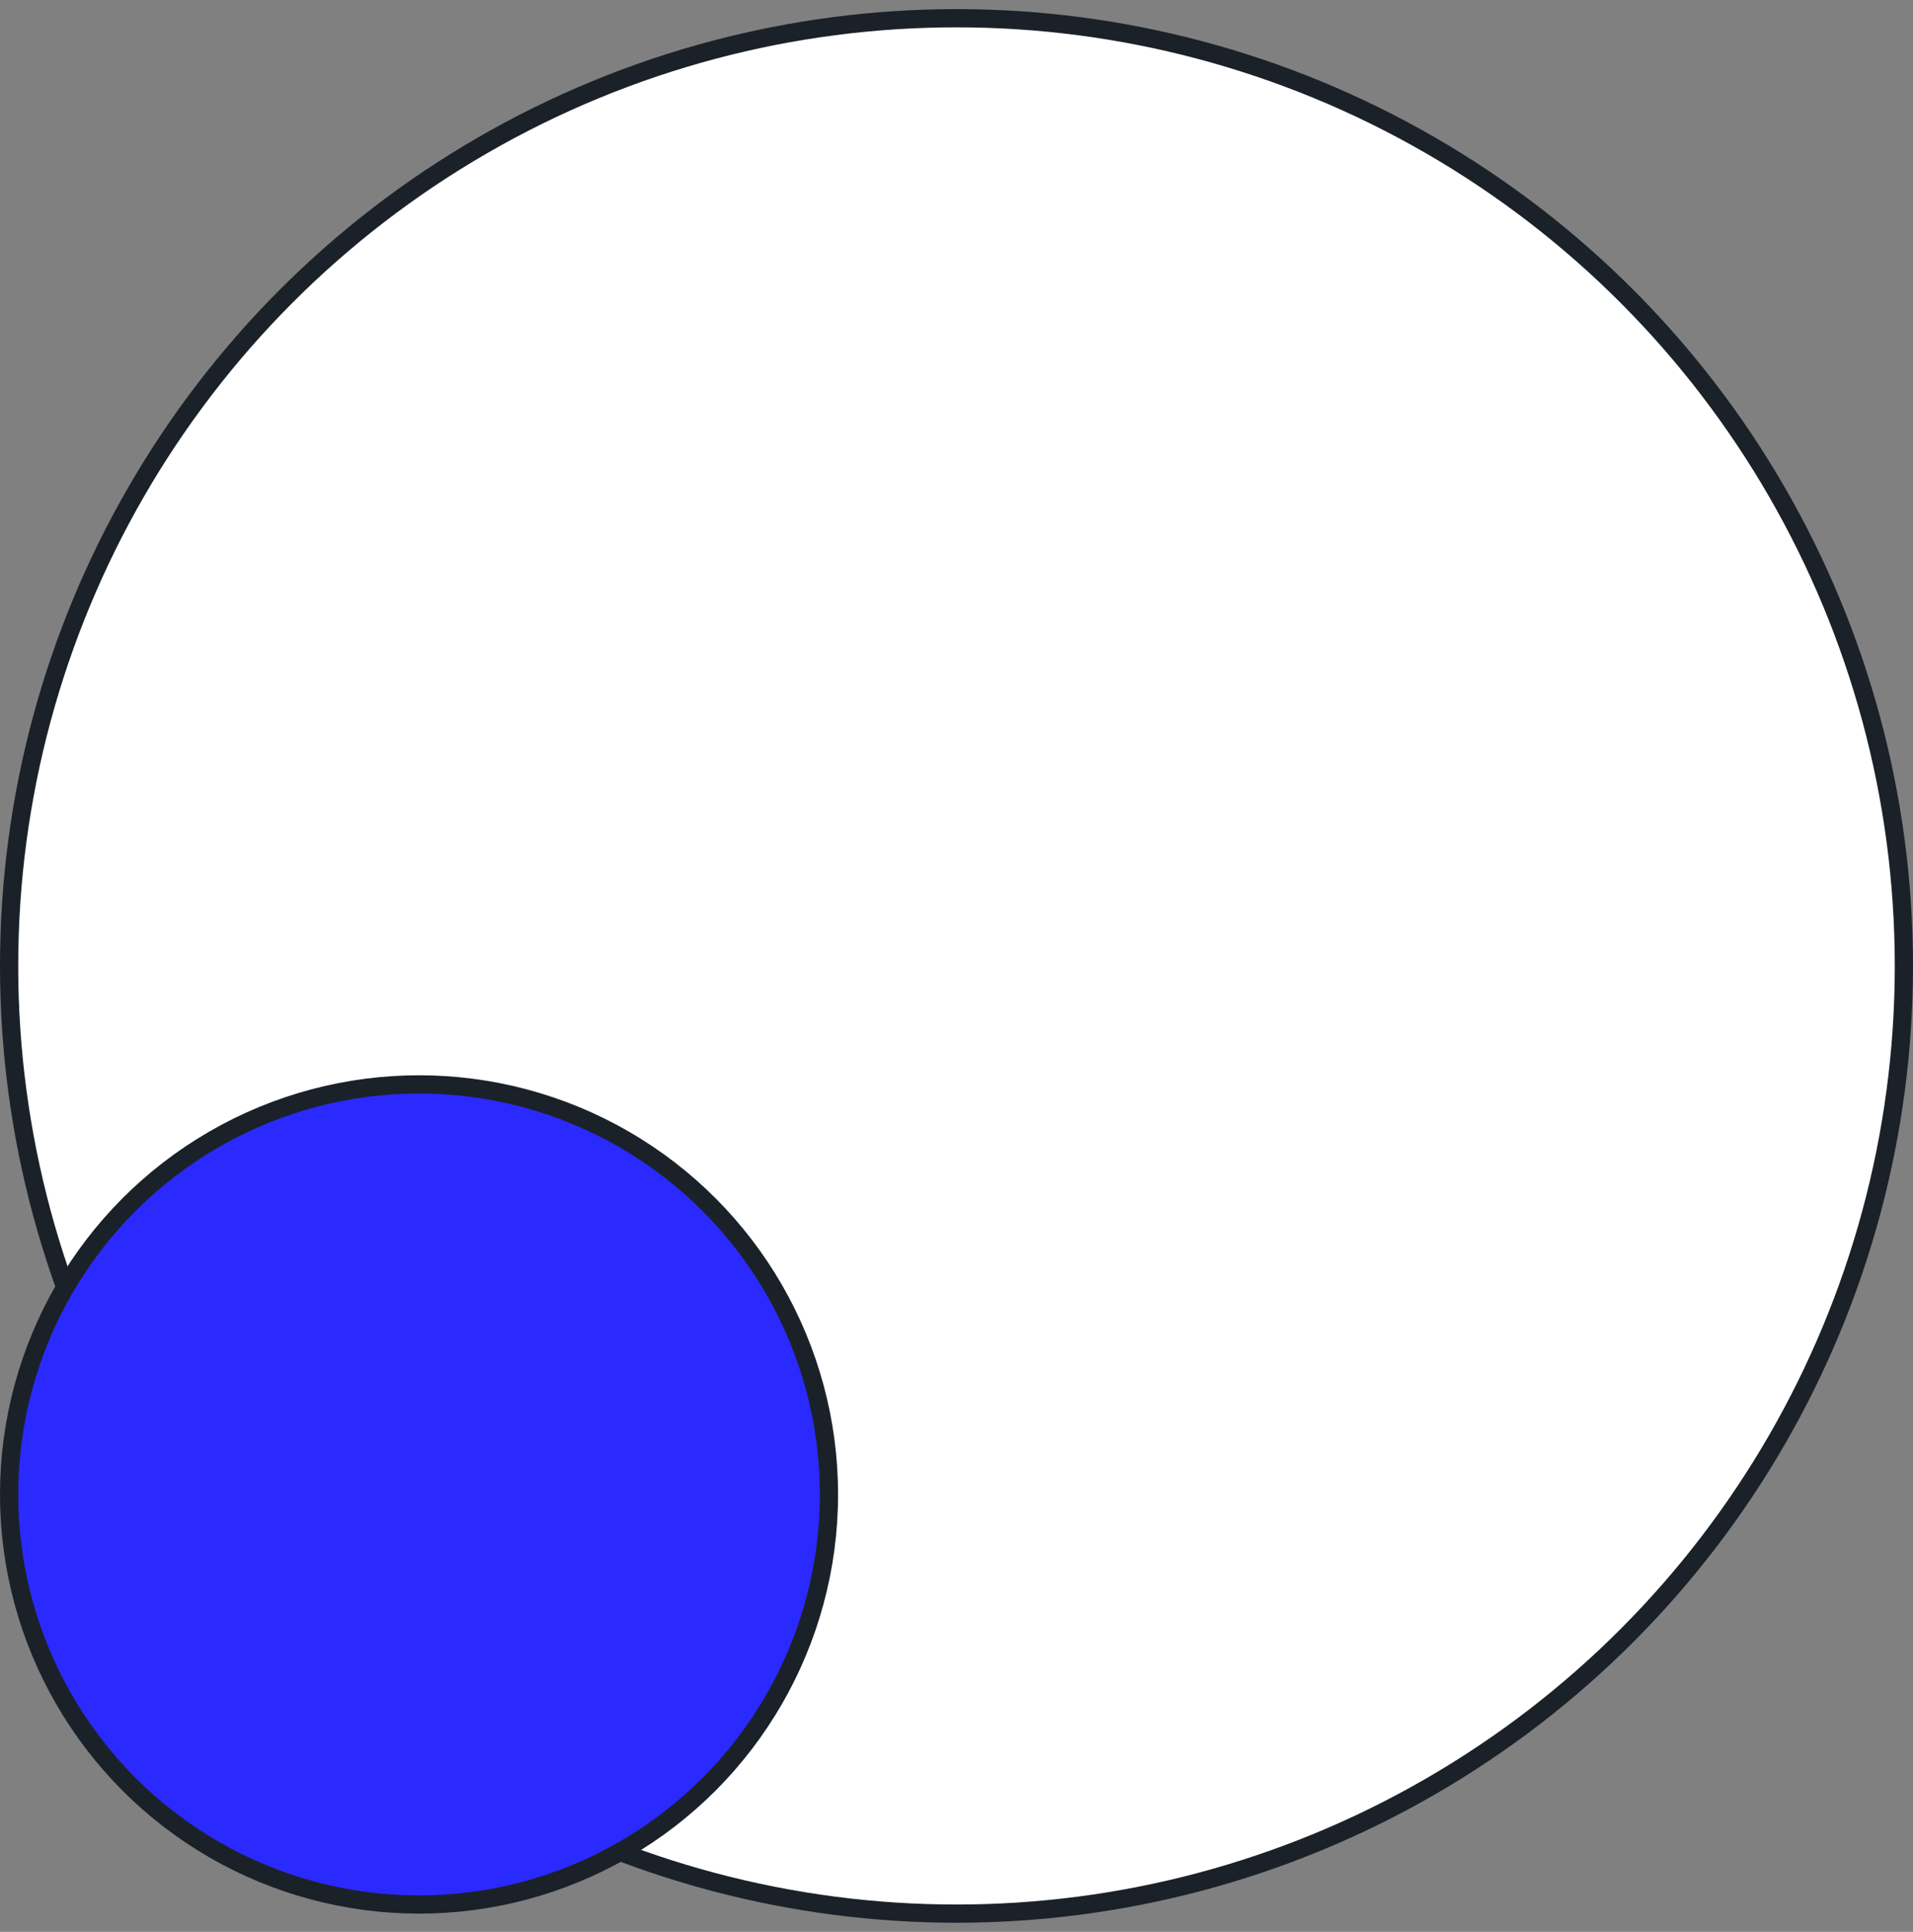 <?xml version="1.0" encoding="UTF-8"?>
<svg width="105px" height="106px" viewBox="0 0 105 106" version="1.1" xmlns="http://www.w3.org/2000/svg" xmlns:xlink="http://www.w3.org/1999/xlink">
    <rect x="0" y="0" width="105" height="106" fill="#808080" stroke="none"/>
    <title>Group</title>
    <g id="Page-1" stroke="none" stroke-width="1" fill="none" fill-rule="evenodd">
        <g id="05.Service-Single" transform="translate(-1788, -1157)" stroke="#1B2129">
            <g id="Service-description" transform="translate(-509, 754)">
                <g id="bg-shapes" transform="translate(0, 403.5)">
                    <g id="Group" transform="translate(2297, 0)">
                        <circle id="Oval" fill="#FFFFFF" cx="52.5" cy="52.5" r="52"></circle>
                        <circle id="Oval" fill="#2A2AFF" cx="23" cy="81.5" r="22.5"></circle>
                    </g>
                </g>
            </g>
        </g>
    </g>
</svg>